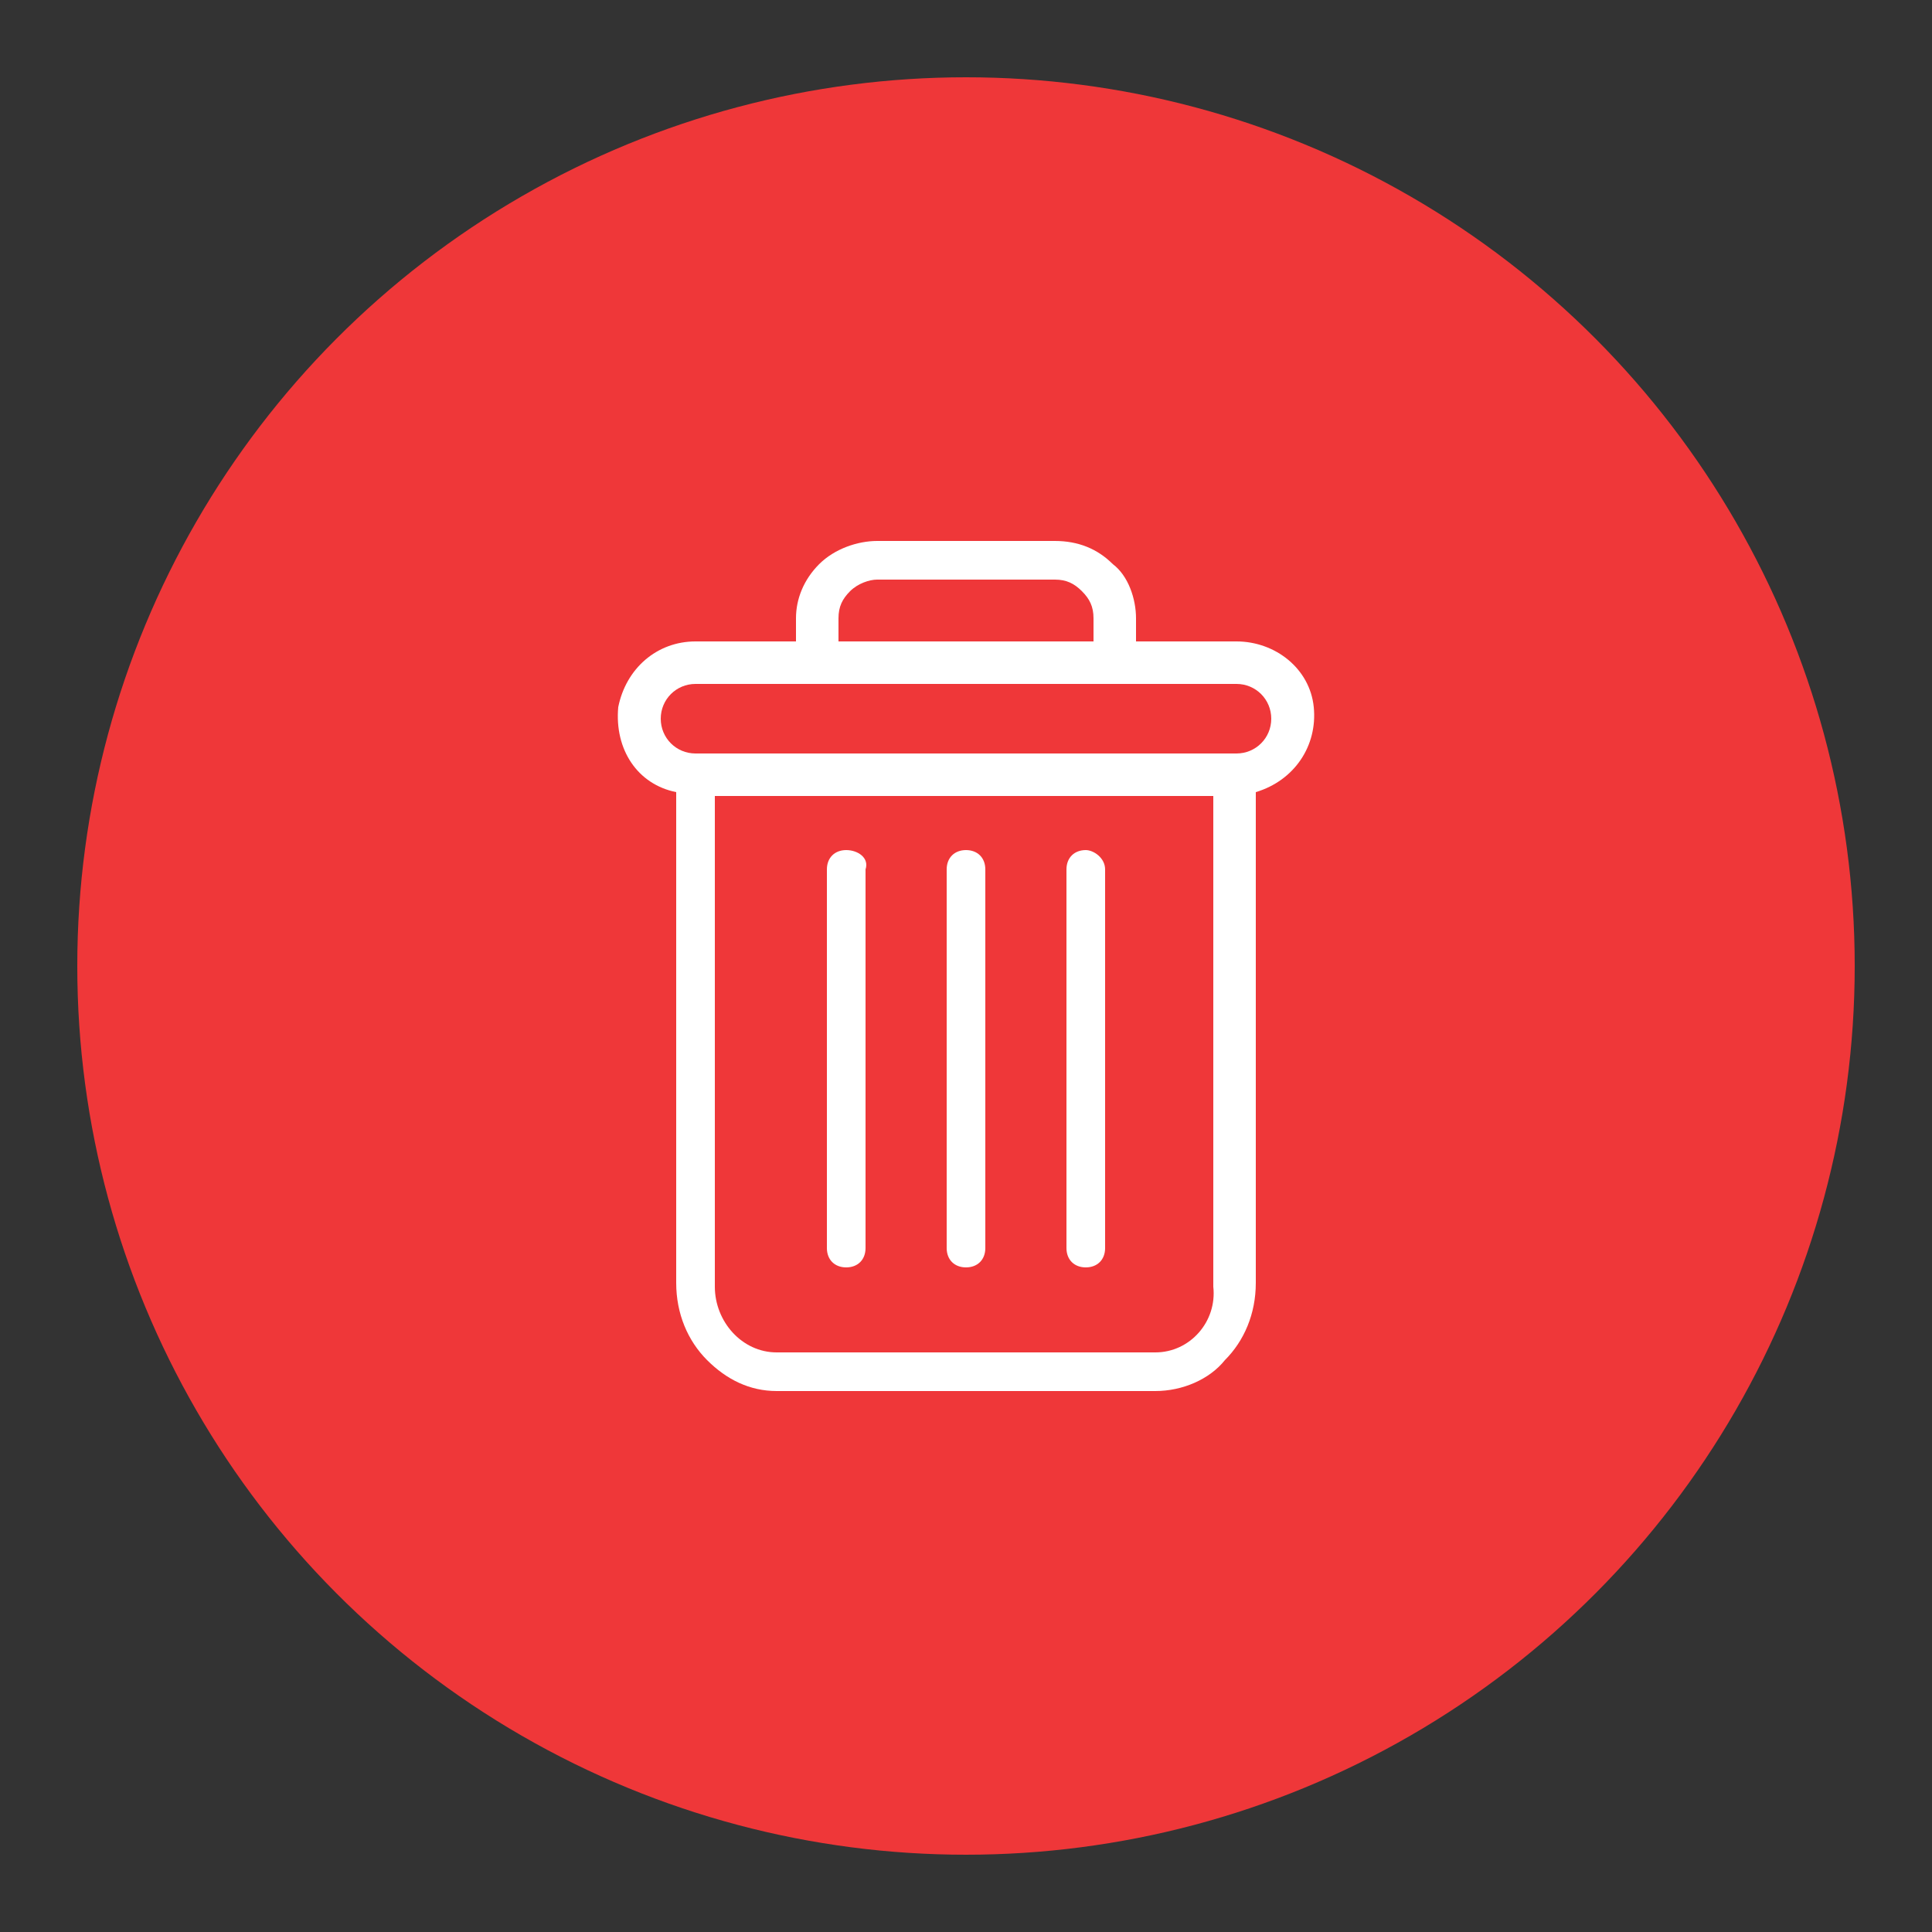 <?xml version="1.0" encoding="utf-8"?>
<!-- Generator: Adobe Illustrator 25.4.1, SVG Export Plug-In . SVG Version: 6.00 Build 0)  -->
<svg version="1.1" id="Layer_1" xmlns="http://www.w3.org/2000/svg" xmlns:xlink="http://www.w3.org/1999/xlink" x="0px" y="0px"
	 viewBox="0 0 50 50" style="enable-background:new 0 0 50 50;" xml:space="preserve">
<rect x="0" y="0" width="50" height="50" fill="#333333" stroke="none"/>
<style type="text/css">
	.st0{fill:#EF3739;}
	.st1{fill:#FFFFFF;}
</style>
<g>
	<circle class="st0" cx="25" cy="25" r="23"/>
	<g>
		<path class="st1" d="M28.1,22c-0.3,0-0.5,0.2-0.5,0.5v9.8c0,0.3,0.2,0.5,0.5,0.5s0.5-0.2,0.5-0.5v-9.8C28.6,22.2,28.3,22,28.1,22z
			"/>
		<path class="st1" d="M21.9,22c-0.3,0-0.5,0.2-0.5,0.5v9.8c0,0.3,0.2,0.5,0.5,0.5s0.5-0.2,0.5-0.5v-9.8C22.5,22.2,22.2,22,21.9,22z
			"/>
		<path class="st1" d="M17.5,20.5v12.7c0,0.8,0.3,1.5,0.8,2c0.5,0.5,1.1,0.8,1.8,0.8h9.8c0.7,0,1.4-0.3,1.8-0.8
			c0.5-0.5,0.8-1.2,0.8-2V20.5c1-0.3,1.6-1.2,1.5-2.2c-0.1-1-1-1.7-2-1.7h-2.6V16c0-0.5-0.2-1.1-0.6-1.4c-0.4-0.4-0.9-0.6-1.5-0.6
			h-4.6c-0.5,0-1.1,0.2-1.5,0.6c-0.4,0.4-0.6,0.9-0.6,1.4v0.6H18c-1,0-1.8,0.7-2,1.7C15.9,19.4,16.5,20.3,17.5,20.5z M29.9,35h-9.8
			c-0.9,0-1.6-0.8-1.6-1.7V20.6h12.9v12.7C31.5,34.2,30.8,35,29.9,35z M21.7,16c0-0.3,0.1-0.5,0.3-0.7c0.2-0.2,0.5-0.3,0.7-0.3h4.6
			c0.3,0,0.5,0.1,0.7,0.3c0.2,0.2,0.3,0.4,0.3,0.7v0.6h-6.6V16z M18,17.7h14c0.5,0,0.9,0.4,0.9,0.9c0,0.5-0.4,0.9-0.9,0.9H18
			c-0.5,0-0.9-0.4-0.9-0.9C17.1,18.1,17.5,17.7,18,17.7z"/>
		<path class="st1" d="M25,22c-0.3,0-0.5,0.2-0.5,0.5v9.8c0,0.3,0.2,0.5,0.5,0.5s0.5-0.2,0.5-0.5v-9.8C25.5,22.2,25.3,22,25,22z"/>
	</g>
</g>
</svg>
